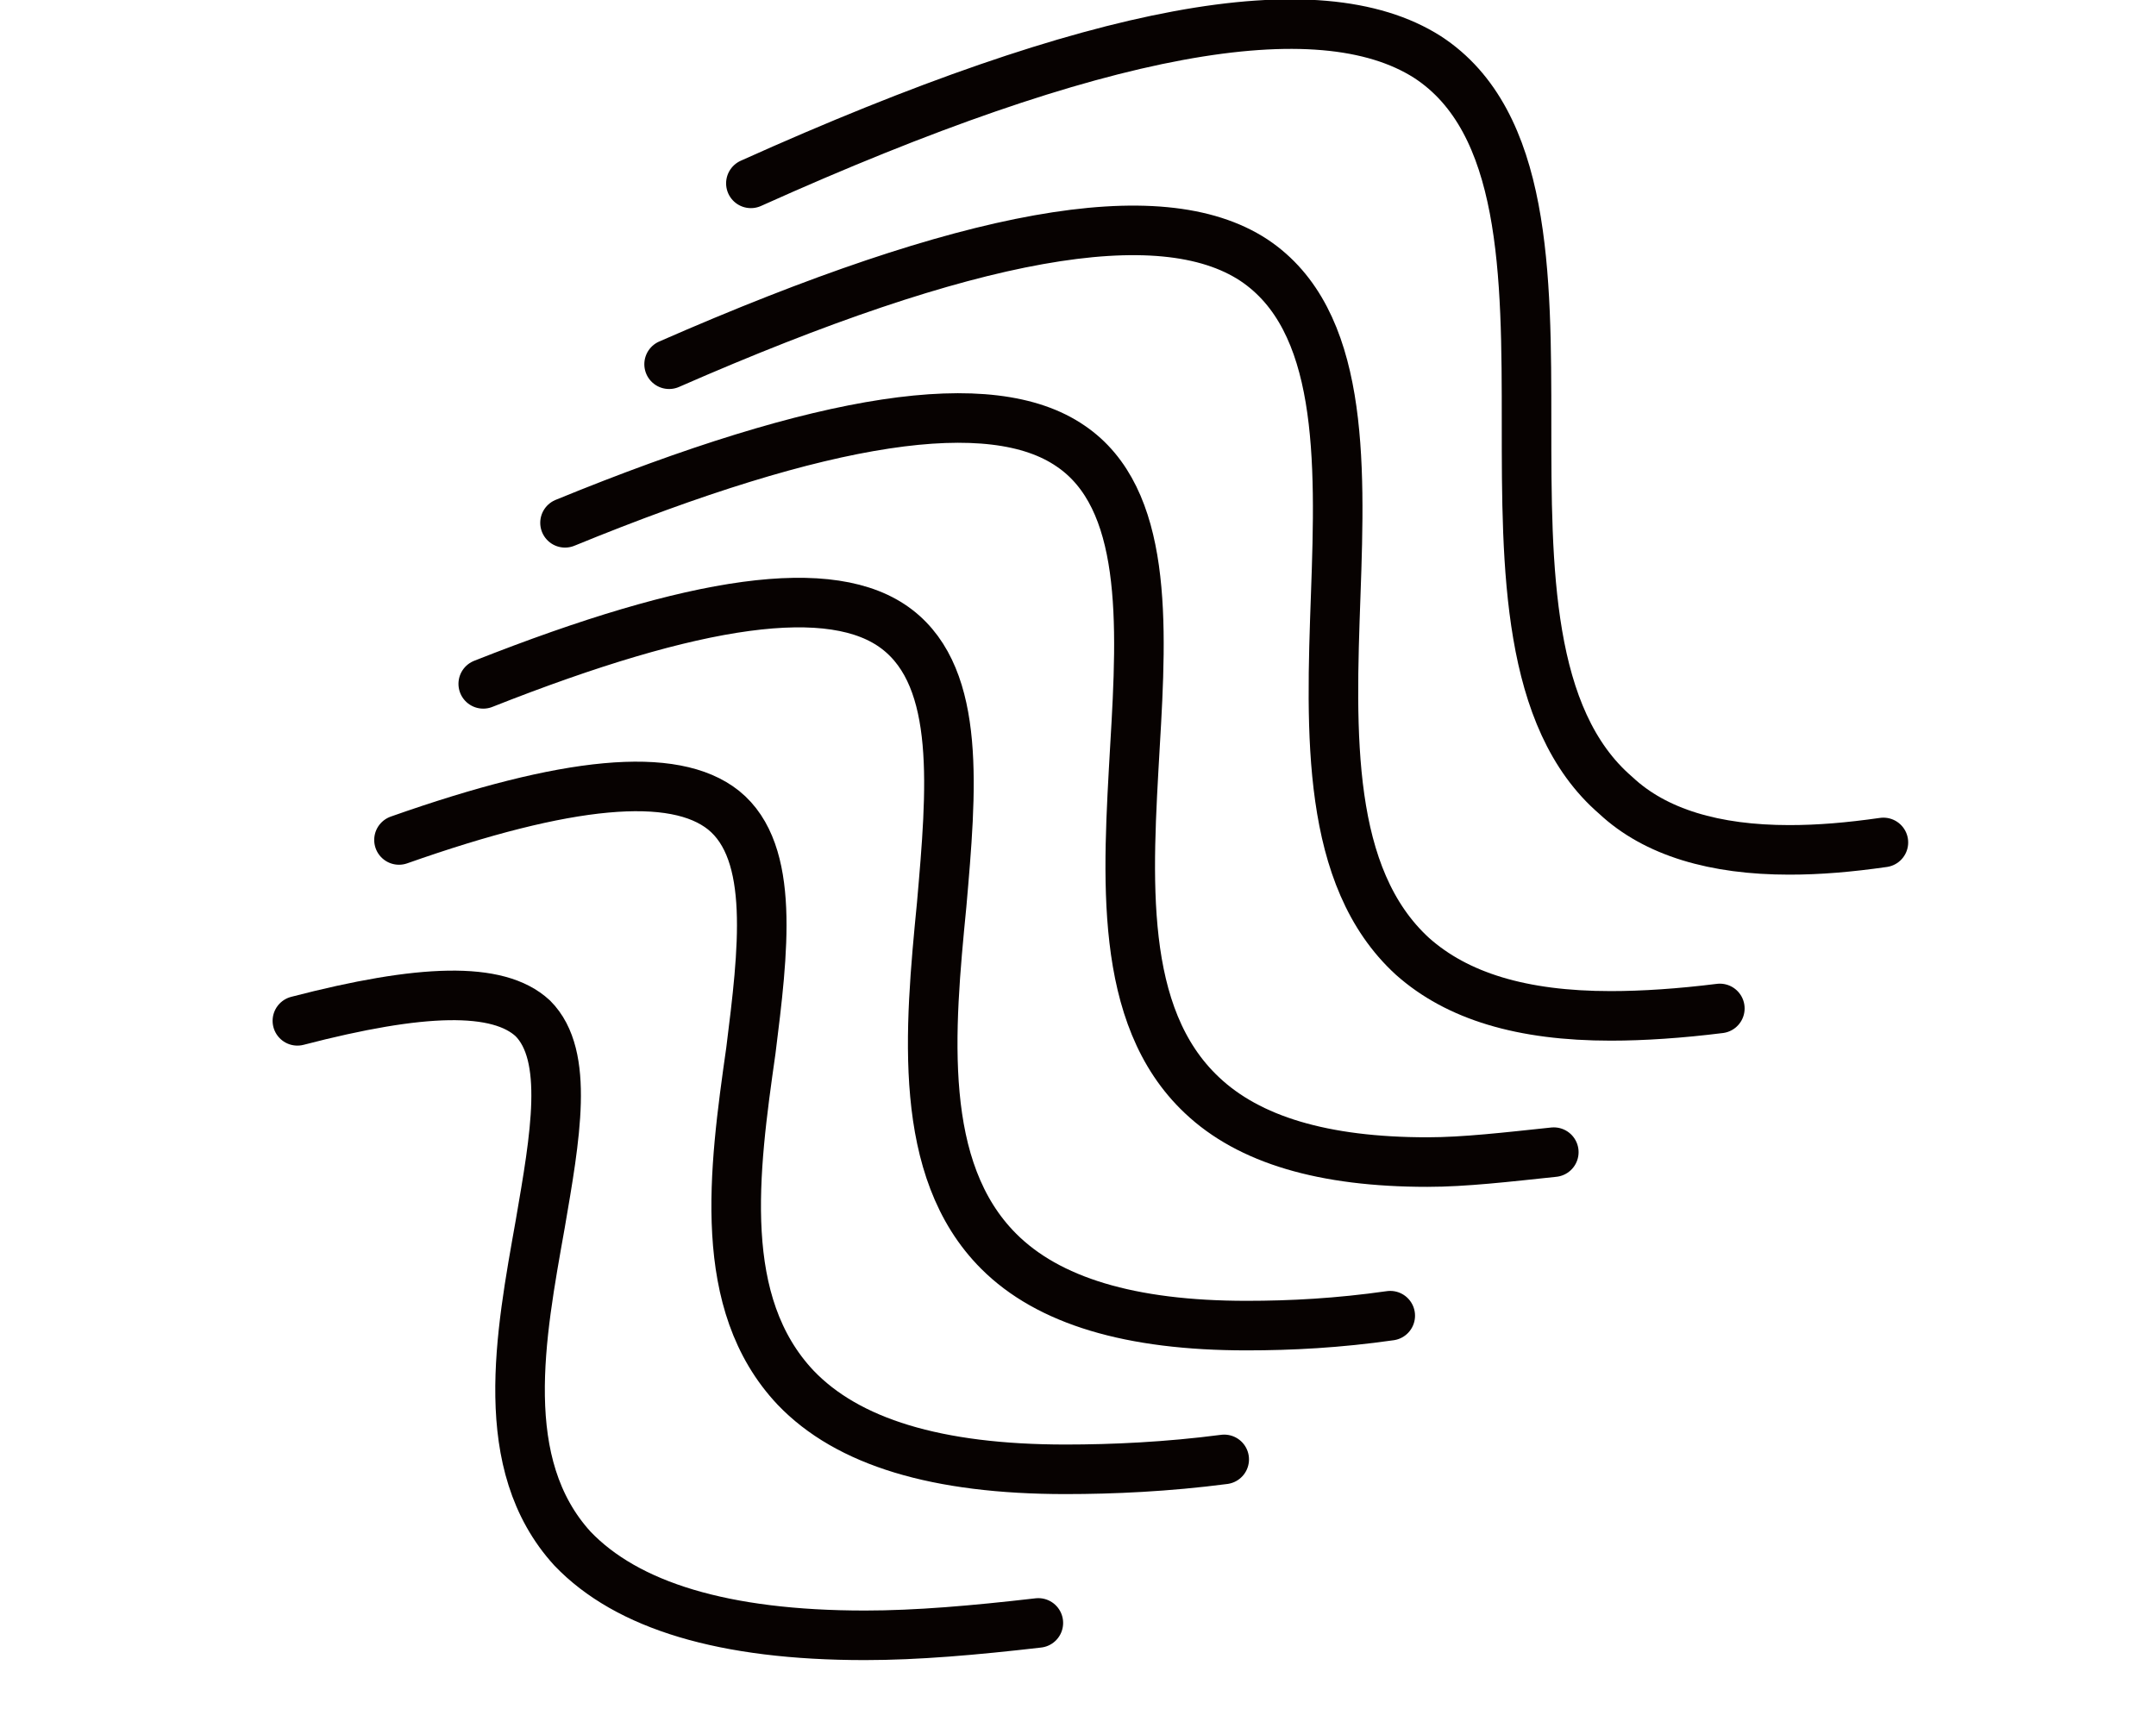 <?xml version="1.0" encoding="utf-8"?>
<!-- Generator: Adobe Illustrator 24.0.1, SVG Export Plug-In . SVG Version: 6.00 Build 0)  -->
<svg version="1.1" id="Layer_1" xmlns="http://www.w3.org/2000/svg" xmlns:xlink="http://www.w3.org/1999/xlink" x="0px" y="0px"
	 viewBox="0 0 87 70" style="enable-background:new 0 0 87 70;" xml:space="preserve">
<style type="text/css">
	.st0{fill:none;stroke:#070201;stroke-width:2;stroke-linecap:round;stroke-linejoin:round;}
</style>
<g transform="translate(-15 1)">
	<g transform="translate(27)">
		<path class="st0" d="M29.9,64.5c-2.6,0.3-4.9,0.5-7,0.5c-5.7,0-9.6-1.2-11.8-3.5C8,58.1,9,52.9,9.8,48.4c0.6-3.5,1.2-6.8-0.3-8.3
			C8.1,38.8,5,38.9,0,40.2"/>
		<path class="st0" d="M37.4,57.9c-2.3,0.3-4.5,0.4-6.4,0.4c-5.2,0-8.8-1.1-10.9-3.3c-3.2-3.4-2.5-8.7-1.8-13.6c0.5-4,1-8-1.1-9.7
			c-2-1.6-6.3-1.2-13.1,1.2"/>
		<path class="st0" d="M44.1,52.1c-2.1,0.3-4,0.4-5.8,0.4c-4.7,0-8-1-10-3c-3.3-3.3-2.8-8.9-2.3-14c0.4-4.6,0.8-9.1-1.8-11.1
			s-8.1-1.2-16.7,2.2"/>
		<path class="st0" d="M50.7,45.5c-1.9,0.2-3.6,0.4-5.1,0.4c-4.2,0-7.2-0.9-9.1-2.7c-3.4-3.2-3-8.8-2.7-14.1c0.3-5,0.5-10-2.6-12.1
			c-3.2-2.2-9.9-1.2-20.4,3.1"/>
		<path class="st0" d="M57.4,39.7C55.8,39.9,54.3,40,53,40c-3.6,0-6.2-0.8-8-2.4c-3.5-3.2-3.3-9-3.1-14.6c0.2-5.5,0.3-11.1-3.3-13.5
			C34.8,7,27.1,8.4,15,13.7"/>
		<path class="st0" d="M64,33c-1.4,0.2-2.6,0.3-3.8,0.3c-3,0-5.4-0.7-7-2.2c-3.6-3.1-3.6-9.2-3.6-15c0-6,0-12.2-4-14.8
			c-4.4-2.8-13.3-1.2-27.3,5.1"/>
	</g>
</g>
</svg>

